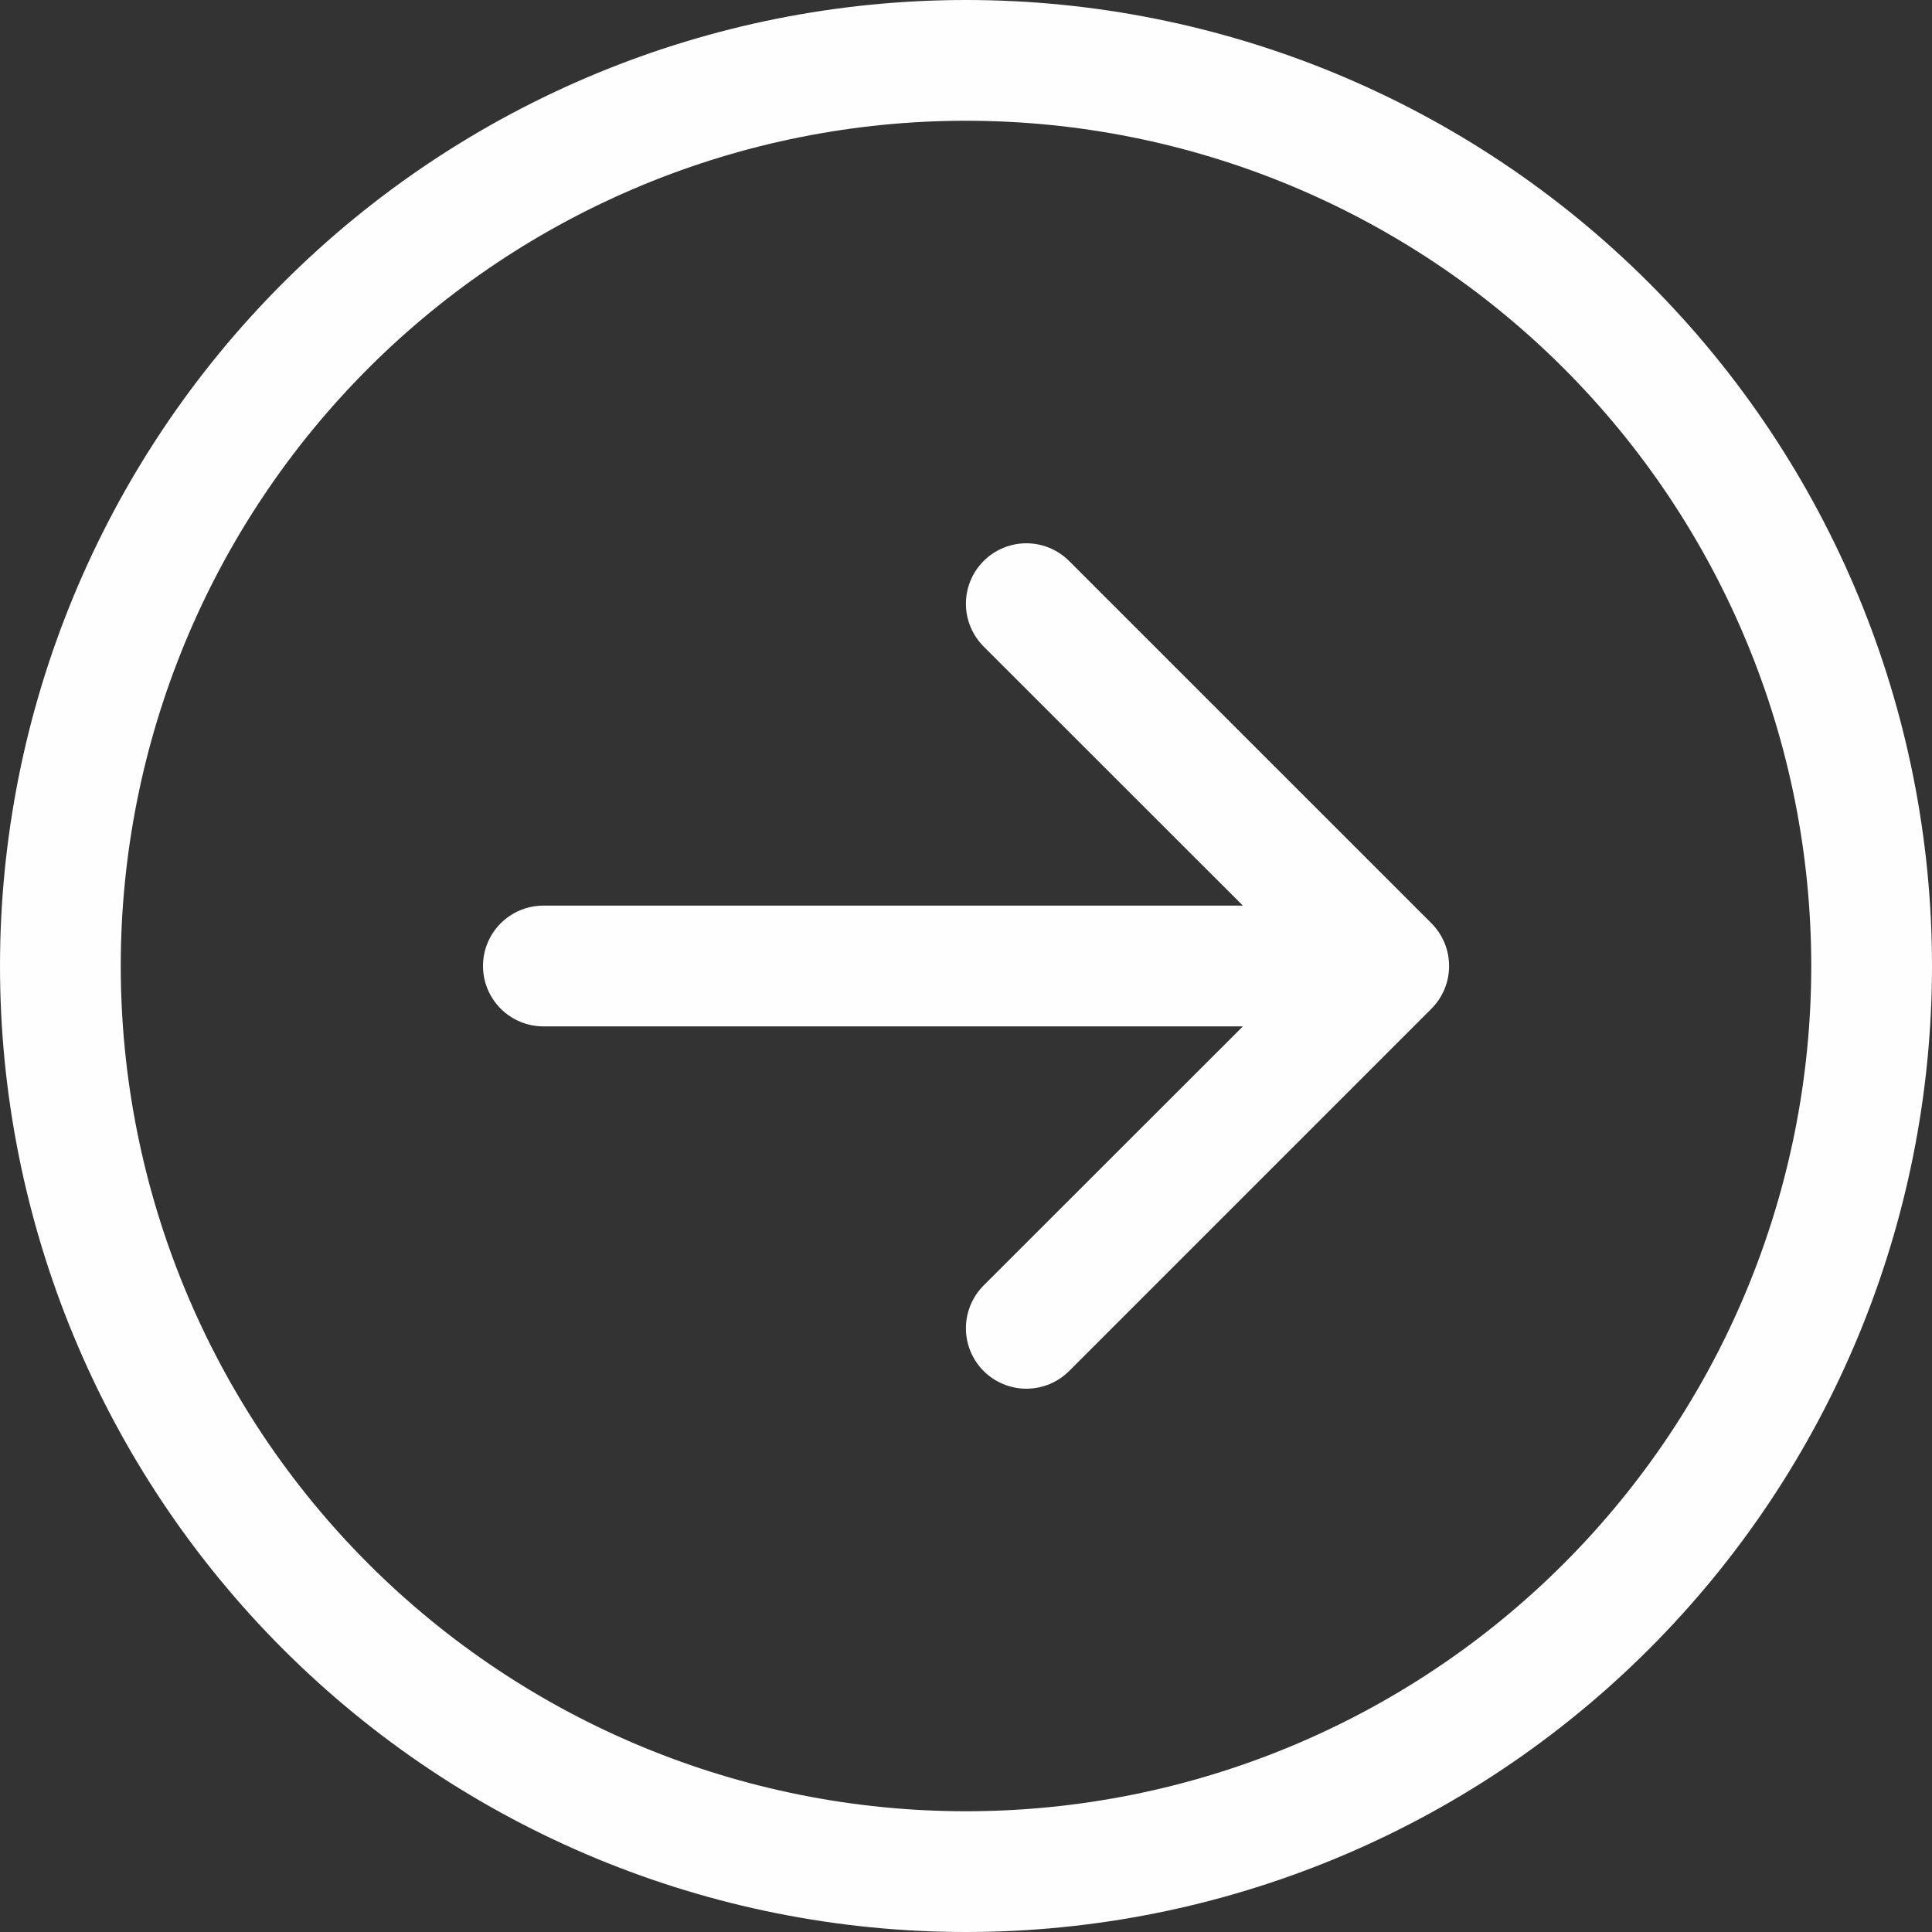 <?xml version="1.0" encoding="UTF-8"?> <svg xmlns="http://www.w3.org/2000/svg" width="44" height="44" viewBox="0 0 44 44" fill="none"><rect x="0" y="0" width="44" height="44" fill="#333333" stroke="none"/> <path fill-rule="evenodd" clip-rule="evenodd" d="M2.75 22C2.75 27.105 4.778 32.002 8.388 35.612C11.998 39.222 16.895 41.25 22 41.25C27.105 41.25 32.002 39.222 35.612 35.612C39.222 32.002 41.25 27.105 41.25 22C41.25 16.895 39.222 11.998 35.612 8.388C32.002 4.778 27.105 2.75 22 2.75C16.895 2.75 11.998 4.778 8.388 8.388C4.778 11.998 2.75 16.895 2.75 22V22ZM44 22C44 27.835 41.682 33.431 37.556 37.556C33.431 41.682 27.835 44 22 44C16.165 44 10.569 41.682 6.444 37.556C2.318 33.431 0 27.835 0 22C0 16.165 2.318 10.569 6.444 6.444C10.569 2.318 16.165 0 22 0C27.835 0 33.431 2.318 37.556 6.444C41.682 10.569 44 16.165 44 22V22ZM12.375 20.625C12.01 20.625 11.661 20.77 11.403 21.028C11.145 21.286 11 21.635 11 22C11 22.365 11.145 22.714 11.403 22.972C11.661 23.23 12.01 23.375 12.375 23.375H28.306L22.401 29.276C22.274 29.404 22.172 29.556 22.103 29.723C22.034 29.89 21.998 30.069 21.998 30.25C21.998 30.431 22.034 30.61 22.103 30.777C22.172 30.944 22.274 31.096 22.401 31.224C22.529 31.351 22.681 31.453 22.848 31.522C23.015 31.591 23.194 31.627 23.375 31.627C23.556 31.627 23.735 31.591 23.902 31.522C24.069 31.453 24.221 31.351 24.349 31.224L32.599 22.974C32.727 22.846 32.828 22.694 32.898 22.527C32.967 22.36 33.002 22.181 33.002 22C33.002 21.819 32.967 21.64 32.898 21.473C32.828 21.306 32.727 21.154 32.599 21.026L24.349 12.777C24.221 12.649 24.069 12.547 23.902 12.478C23.735 12.409 23.556 12.373 23.375 12.373C23.194 12.373 23.015 12.409 22.848 12.478C22.681 12.547 22.529 12.649 22.401 12.777C22.274 12.904 22.172 13.056 22.103 13.223C22.034 13.39 21.998 13.569 21.998 13.75C21.998 13.931 22.034 14.11 22.103 14.277C22.172 14.444 22.274 14.596 22.401 14.723L28.306 20.625H12.375Z" fill="#FEFEFE"></path> </svg> 